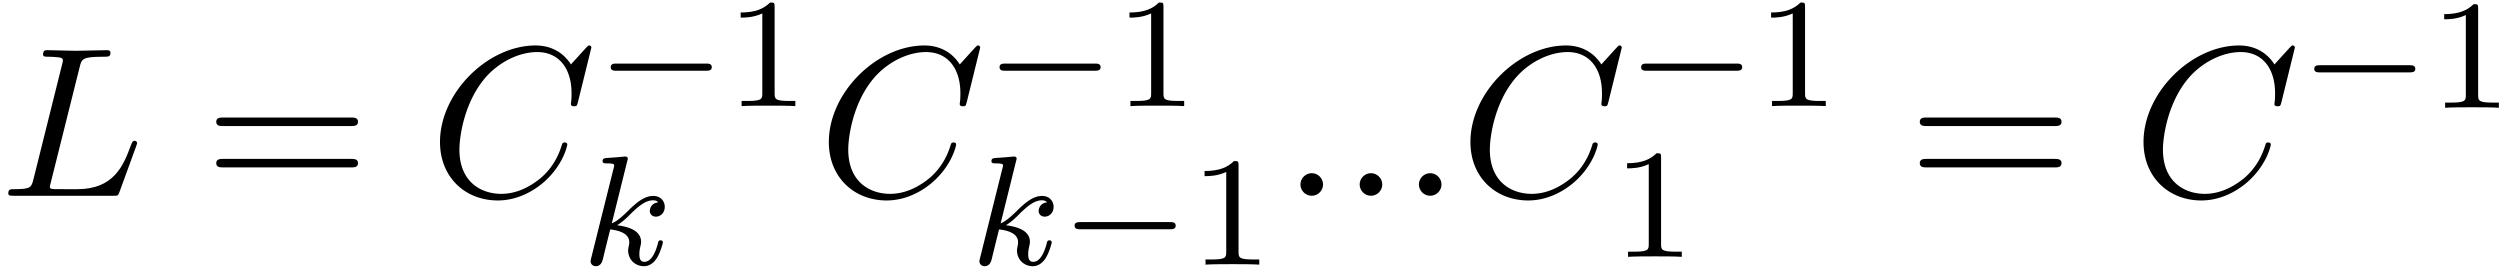 <svg xmlns="http://www.w3.org/2000/svg" xmlns:xlink="http://www.w3.org/1999/xlink" width="214" height="23" viewBox="1872.02 1482.923 127.92 13.748"><defs><path id="g3-49" d="M2.503-5.077c0-.215-.016-.223-.232-.223-.326.319-.749.51-1.506.51v.263c.215 0 .646 0 1.108-.215v4.088c0 .295-.024.391-.781.391H.813V0c.327-.024 1.012-.024 1.37-.024s1.053 0 1.38.024v-.263h-.28c-.756 0-.78-.096-.78-.39z"/><path id="g2-58" d="M2.095-.578c0-.317-.262-.578-.579-.578s-.578.261-.578.578S1.2 0 1.516 0s.579-.262.579-.578"/><path id="g2-67" d="M8.29-7.582a.11.11 0 0 0-.12-.109c-.032 0-.043.011-.163.131l-.763.84c-.099-.153-.6-.97-1.811-.97C3-7.69.545-5.28.545-2.75.545-.95 1.833.24 3.502.24c.949 0 1.778-.436 2.356-.938 1.015-.895 1.2-1.887 1.2-1.92 0-.11-.109-.11-.13-.11-.066 0-.12.023-.143.11-.098.316-.349 1.09-1.101 1.723-.753.611-1.44.797-2.008.797-.981 0-2.138-.567-2.138-2.27 0-.621.23-2.388 1.32-3.665.666-.774 1.691-1.32 2.662-1.32 1.113 0 1.756.84 1.756 2.106 0 .436-.032.447-.032.556s.12.11.163.11c.142 0 .142-.023.197-.219z"/><path id="g2-76" d="M4.08-6.6c.098-.393.13-.513 1.156-.513.328 0 .415 0 .415-.207 0-.13-.12-.13-.175-.13-.36 0-1.254.032-1.614.032-.327 0-1.124-.033-1.451-.033-.076 0-.207 0-.207.218 0 .12.098.12.305.12.022 0 .23 0 .415.022.196.022.294.033.294.175 0 .043-.01.076-.043.207L1.713-.851c-.11.426-.131.513-.993.513-.185 0-.295 0-.295.218 0 .12.099.12.295.12h5.05c.263 0 .274 0 .34-.185l.86-2.357c.045-.12.045-.142.045-.153 0-.043-.033-.12-.131-.12s-.11.055-.186.23c-.37 1.003-.85 2.247-2.738 2.247H2.935c-.153 0-.175 0-.24-.011-.11-.011-.142-.022-.142-.11 0-.032 0-.054.054-.25z"/><path id="g1-107" d="M2.327-5.292a1 1 0 0 0 .032-.128c0-.04-.032-.111-.127-.111-.032 0-.28.024-.463.04l-.446.031c-.175.016-.255.024-.255.168 0 .111.112.111.207.111.383 0 .383.048.383.12 0 .024 0 .04-.04.183L.486-.343c-.032.12-.032.168-.032.176 0 .135.112.247.263.247.271 0 .335-.255.367-.367.08-.335.287-1.18.375-1.514.438.048.972.199.972.653 0 .04 0 .08-.016.16-.024.103-.04.215-.04.255 0 .47.35.813.813.813.335 0 .542-.247.646-.399.19-.295.318-.773.318-.82 0-.08-.063-.104-.12-.104-.095 0-.11.047-.143.19-.103.376-.31.91-.685.91-.207 0-.255-.176-.255-.391 0-.104.008-.2.048-.383.008-.031.04-.159.04-.247 0-.653-.821-.797-1.228-.852.295-.176.566-.447.662-.55.438-.43.797-.726 1.18-.726.103 0 .199.024.262.104-.43.056-.43.43-.43.438 0 .176.135.295.31.295.216 0 .455-.175.455-.502 0-.27-.191-.558-.59-.558-.462 0-.876.35-1.33.805-.463.454-.662.542-.79.598z"/><path id="g0-0" d="M5.571-1.81c.128 0 .303 0 .303-.183s-.175-.183-.303-.183H1.004c-.127 0-.303 0-.303.183s.176.184.303.184z"/><path id="g4-61" d="M7.495-3.567c.163 0 .37 0 .37-.218s-.207-.219-.36-.219H.971c-.153 0-.36 0-.36.219s.207.218.37.218zm.01 2.116c.153 0 .36 0 .36-.218s-.207-.218-.37-.218H.982c-.164 0-.371 0-.371.218s.207.218.36.218z"/></defs><g id="page1"><use xlink:href="#g2-76" x="1872.02" y="1492.94"/><use xlink:href="#g4-61" x="1882.474" y="1492.94"/><use xlink:href="#g2-67" x="1893.989" y="1492.94"/><use xlink:href="#g0-0" x="1902.567" y="1488.352"/><use xlink:href="#g3-49" x="1909.153" y="1488.352"/><use xlink:href="#g1-107" x="1901.786" y="1496.463"/><use xlink:href="#g2-67" x="1913.885" y="1492.94"/><use xlink:href="#g0-0" x="1922.463" y="1488.352"/><use xlink:href="#g3-49" x="1929.049" y="1488.352"/><use xlink:href="#g1-107" x="1921.682" y="1496.463"/><use xlink:href="#g0-0" x="1926.304" y="1496.463"/><use xlink:href="#g3-49" x="1932.891" y="1496.463"/><use xlink:href="#g2-58" x="1937.623" y="1492.94"/><use xlink:href="#g2-58" x="1940.653" y="1492.94"/><use xlink:href="#g2-58" x="1943.684" y="1492.94"/><use xlink:href="#g2-67" x="1946.714" y="1492.94"/><use xlink:href="#g0-0" x="1955.291" y="1488.352"/><use xlink:href="#g3-49" x="1961.878" y="1488.352"/><use xlink:href="#g3-49" x="1954.511" y="1496.064"/><use xlink:href="#g4-61" x="1969.64" y="1492.94"/><use xlink:href="#g2-67" x="1981.155" y="1492.94"/><use xlink:href="#g0-0" x="1989.733" y="1488.436"/><use xlink:href="#g3-49" x="1996.319" y="1488.436"/></g><script type="text/ecmascript">if(window.parent.postMessage)window.parent.postMessage(&quot;4.68177|160.5|17.25|&quot;+window.location,&quot;*&quot;);</script></svg>
